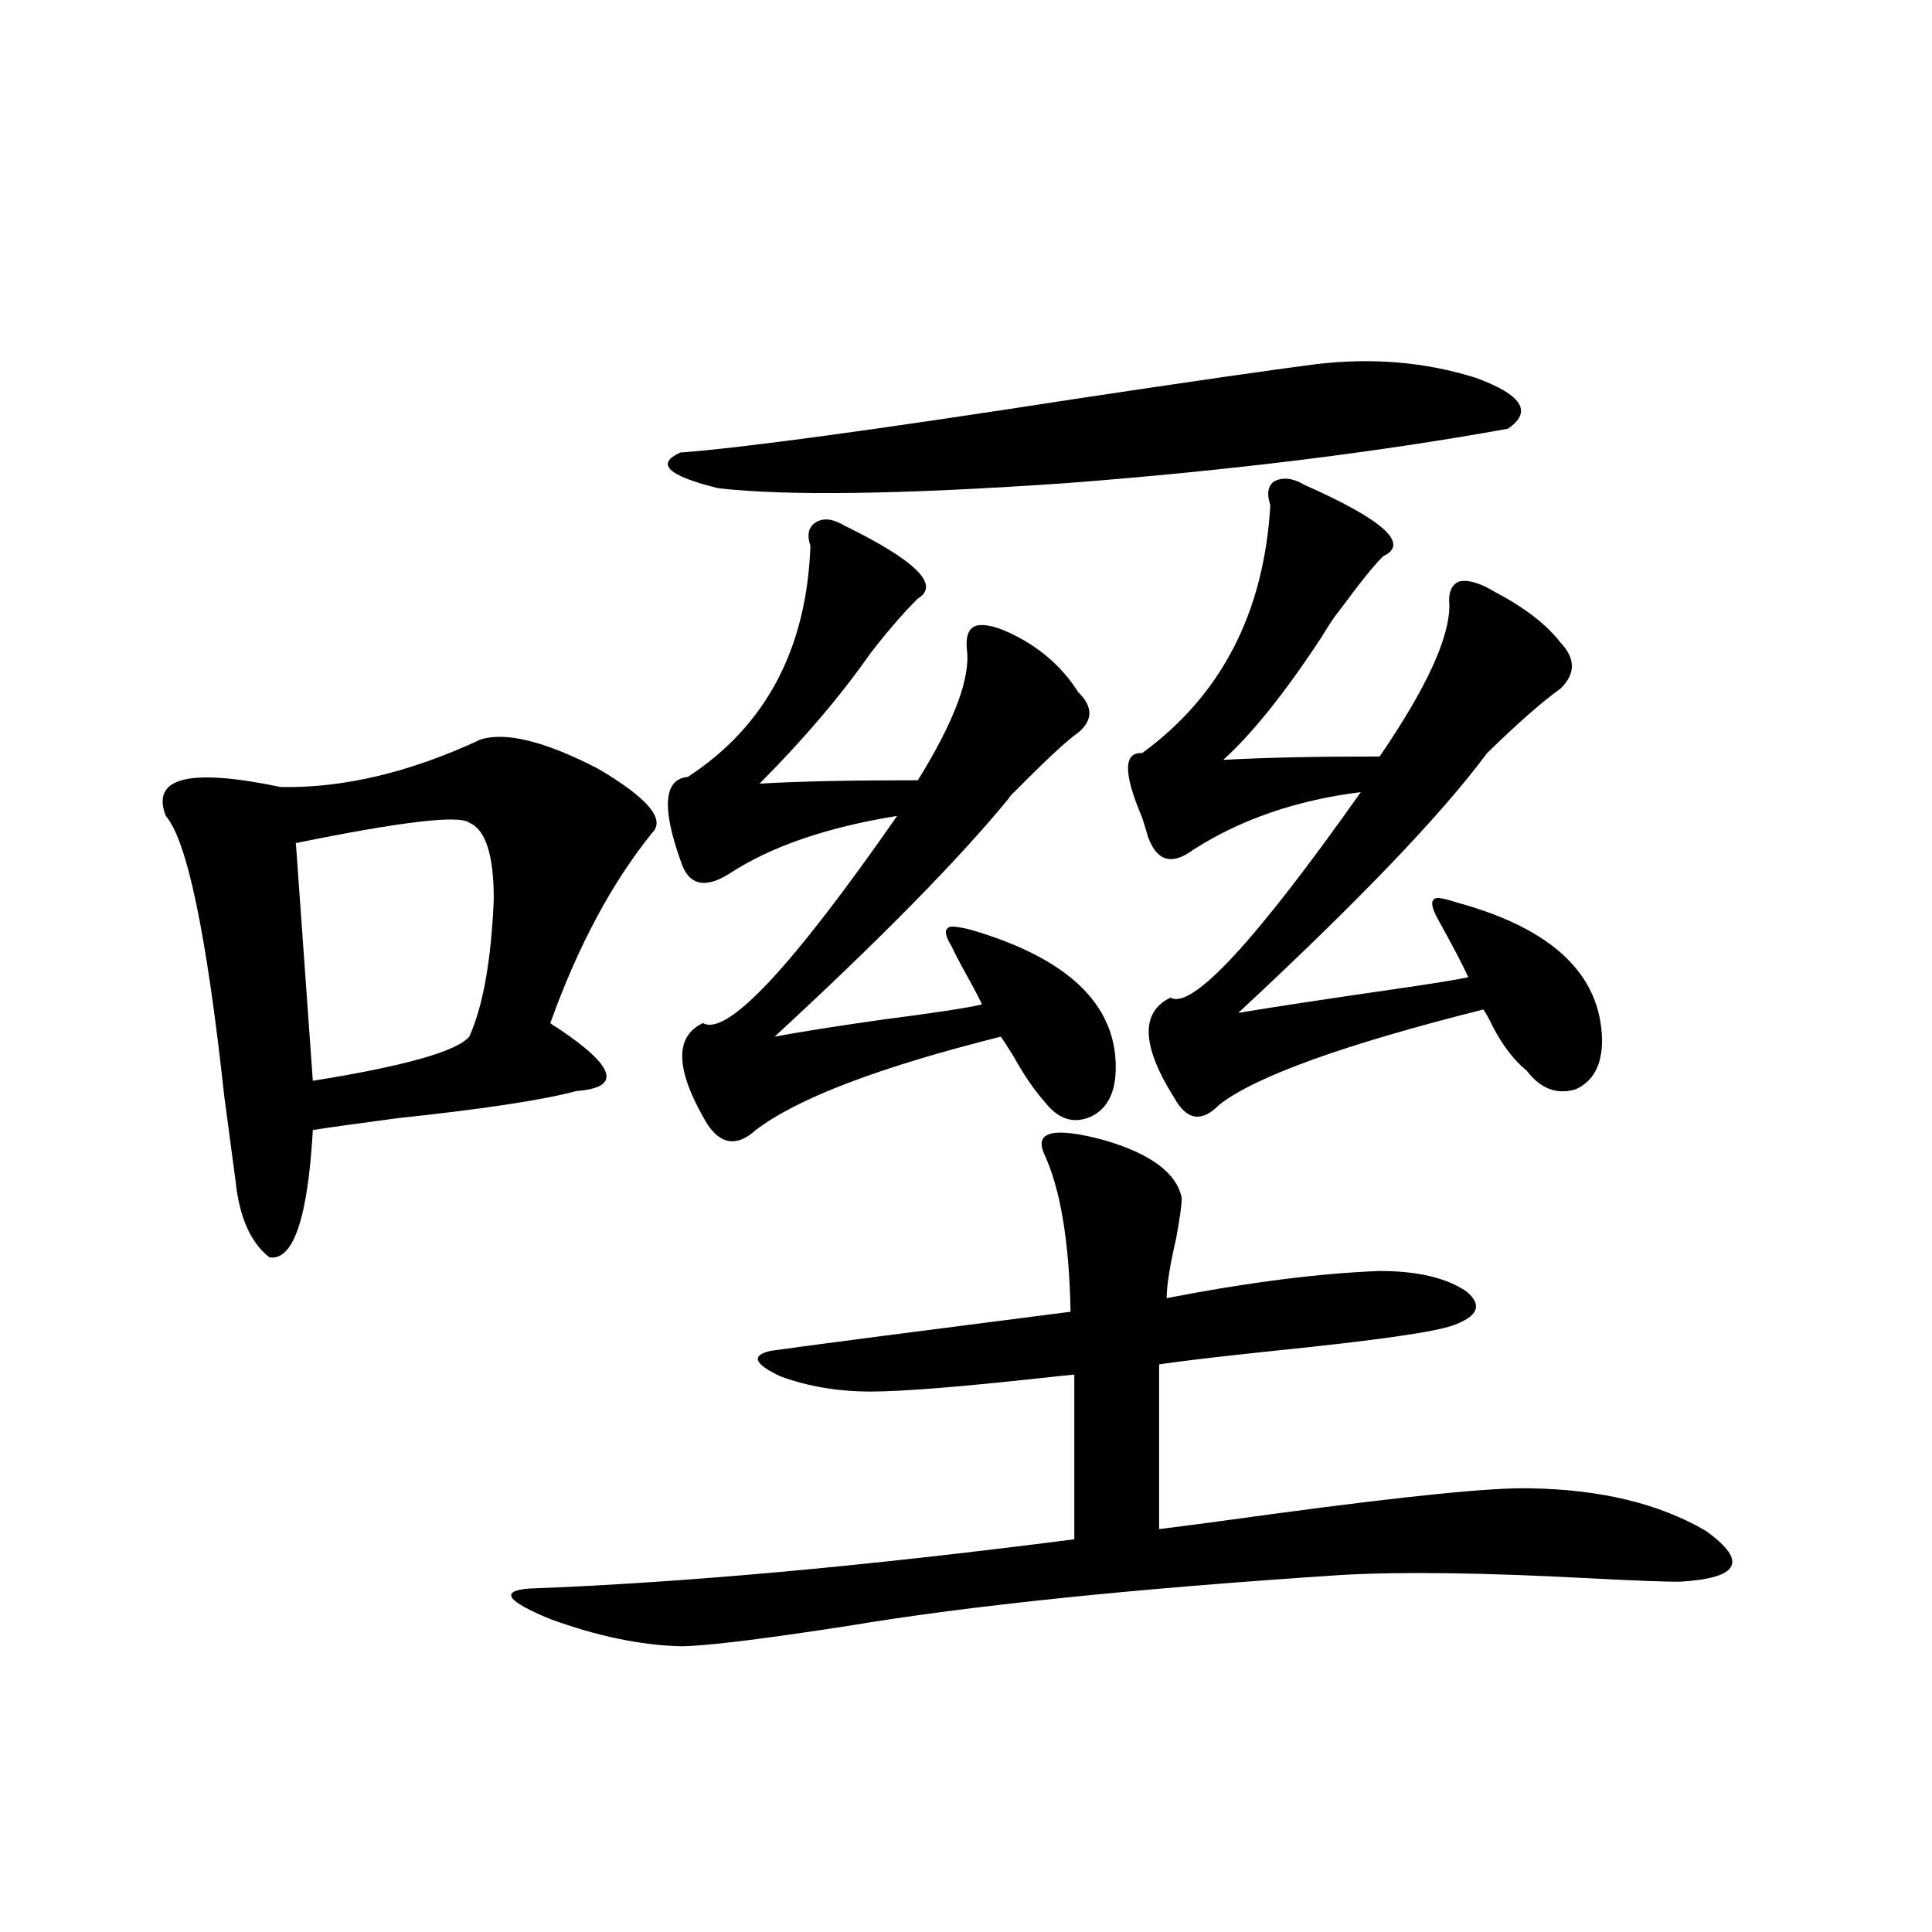 <?xml version="1.0" encoding="utf-8"?>
<!-- Generator: Adobe Illustrator 16.0.0, SVG Export Plug-In . SVG Version: 6.00 Build 0)  -->
<!DOCTYPE svg PUBLIC "-//W3C//DTD SVG 1.1//EN" "http://www.w3.org/Graphics/SVG/1.1/DTD/svg11.dtd">
<svg version="1.1" id="图层_1" xmlns="http://www.w3.org/2000/svg" xmlns:xlink="http://www.w3.org/1999/xlink" x="0px" y="0px"
	 width="1000px" height="1000px" viewBox="0 0 1000 1000" enable-background="new 0 0 1000 1000" xml:space="preserve">
<path d="M248.75,382.762c13.003-4.092,33.17,0.879,60.486,14.941c26.006,15.244,35.441,26.367,28.292,33.398
	c-20.822,25.791-38.383,58.599-52.682,98.438c0.641,0.591,1.951,1.47,3.902,2.637c29.908,19.927,33.17,30.762,9.756,32.52
	c-17.561,4.697-48.459,9.38-92.68,14.063c-22.119,2.939-36.752,4.985-43.901,6.152c-2.607,45.703-10.091,67.676-22.438,65.918
	c-9.756-7.607-15.609-20.791-17.561-39.551c-1.311-9.956-3.262-24.609-5.854-43.945c-9.116-83.784-19.192-132.124-30.243-145.02
	c-7.805-19.912,12.027-24.897,59.511-14.941C177.853,407.962,212.318,399.764,248.75,382.762z M242.896,425.828
	c-5.213-4.092-35.121-0.576-89.753,10.547l8.78,123.047c47.468-7.607,74.464-15.229,80.973-22.852
	c7.149-15.82,11.372-39.551,12.683-71.191C255.579,442.527,251.342,429.344,242.896,425.828z M571.669,590.184
	c24.055,7.031,37.393,17.002,39.999,29.883c0,3.516-0.976,10.547-2.927,21.094c-3.262,14.063-4.878,24.321-4.878,30.762
	c42.271-8.198,79.022-12.881,110.241-14.063c19.512,0,34.466,3.516,44.877,10.547c8.445,7.031,6.174,12.896-6.829,17.578
	c-9.756,3.516-40.654,7.91-92.681,13.184c-27.972,2.939-47.804,5.273-59.511,7.031v85.254c14.299-1.758,34.146-4.395,59.511-7.91
	c69.587-9.365,113.809-13.76,132.68-13.184c36.417,0.591,66.66,7.91,90.729,21.973c22.104,15.82,17.561,24.609-13.658,26.367
	c-7.805,0-23.094-0.576-45.853-1.758c-54.633-2.925-97.559-3.516-128.777-1.758c-107.314,7.031-192.525,15.82-255.604,26.367
	c-45.532,7.031-74.479,10.547-86.827,10.547c-20.822-0.59-43.261-5.273-67.315-14.063c-22.773-9.365-26.341-14.639-10.731-15.82
	c78.688-2.925,172.679-11.426,281.944-25.488v-85.254l-8.78,0.879c-47.483,5.273-79.678,7.91-96.583,7.91
	c-16.92,0-32.529-2.637-46.828-7.91c-13.658-6.44-15.289-10.835-4.878-13.184c25.365-3.516,77.071-10.244,155.118-20.215
	c-0.655-36.323-5.213-63.569-13.658-81.738C535.237,585.501,545.648,583.152,571.669,590.184z M680.935,188.523
	c29.268-3.516,56.904-1.167,82.925,7.031c24.055,8.789,29.588,17.578,16.585,26.367c-68.291,12.305-144.387,21.685-228.287,28.125
	c-84.556,5.864-144.722,6.743-180.483,2.637c-26.021-6.44-32.529-12.593-19.512-18.457c31.859-2.334,100.806-11.714,206.824-28.125
	C617.521,197.313,658.161,191.463,680.935,188.523z M437.038,272.02c37.072,18.169,49.755,30.762,38.048,37.793
	c-7.164,7.031-15.289,16.411-24.39,28.125c-15.609,22.275-34.801,44.824-57.56,67.676c19.512-1.167,46.828-1.758,81.949-1.758
	c18.856-30.459,27.316-53.022,25.365-67.676c-0.655-7.031,0.976-11.123,4.878-12.305c4.543-1.167,11.372,0.591,20.487,5.273
	c13.658,7.031,24.39,16.699,32.194,29.004c7.805,7.622,7.805,14.653,0,21.094c-5.854,4.106-16.585,14.063-32.194,29.883
	c-1.951,1.758-3.262,3.228-3.902,4.395c-26.021,31.641-66.34,72.661-120.973,123.047c12.348-2.334,30.884-5.273,55.608-8.789
	c27.316-3.516,44.542-6.152,51.706-7.91c-1.311-2.925-3.902-7.91-7.805-14.941s-6.509-12.002-7.805-14.941
	c-3.262-5.273-3.902-8.486-1.951-9.668c0.641-1.167,4.543-0.879,11.707,0.879c50.075,14.653,75.12,38.384,75.12,71.191
	c0,12.896-4.237,21.396-12.683,25.488c-9.115,4.106-17.24,1.47-24.39-7.91c-5.213-5.85-10.411-13.472-15.609-22.852
	c-3.262-5.273-5.533-8.789-6.829-10.547c-63.093,15.82-105.363,31.943-126.826,48.34c-9.756,8.789-18.216,7.622-25.365-3.516
	c-16.265-27.534-16.92-44.824-1.951-51.855c12.348,7.031,45.853-28.701,100.485-107.227c-36.432,5.864-65.364,15.82-86.827,29.883
	c-13.018,8.213-21.463,5.864-25.365-7.031c-9.756-27.534-8.46-41.885,3.902-43.066c40.319-26.367,61.462-66.206,63.413-119.531
	c-1.951-5.85-0.976-9.956,2.927-12.305C426.307,267.928,431.185,268.504,437.038,272.02z M675.081,250.926
	c40.975,18.169,54.633,30.474,40.975,36.914c-3.902,3.516-11.707,13.184-23.414,29.004c-1.951,2.349-4.878,6.743-8.78,13.184
	c-18.871,28.716-35.776,49.81-50.73,63.281c20.808-1.167,47.804-1.758,80.974-1.758c24.055-35.156,36.097-61.221,36.097-78.223
	c-0.655-6.44,0.976-10.547,4.878-12.305c4.543-1.167,10.731,0.591,18.536,5.273c15.609,8.213,26.981,17.002,34.146,26.367
	c7.805,8.213,7.805,16.123,0,23.73c-9.115,6.455-21.798,17.578-38.048,33.398c-23.414,31.641-66.34,76.465-128.777,134.473
	c17.561-2.925,44.542-7.031,80.974-12.305c20.152-2.925,32.835-4.971,38.048-6.152c-2.606-5.85-7.805-15.82-15.609-29.883
	c-3.262-5.85-3.902-9.365-1.951-10.547c0.641-1.167,4.543-0.576,11.707,1.758c49.42,13.486,74.465,37.217,75.12,71.191
	c0,12.896-4.558,21.396-13.658,25.488c-9.756,2.939-18.216-0.288-25.365-9.668c-6.509-5.273-12.362-12.881-17.561-22.852
	c-1.951-4.092-3.582-7.031-4.878-8.789c-72.193,18.169-117.726,34.58-136.582,49.219c-9.115,9.38-16.92,8.213-23.414-3.516
	c-16.92-26.943-17.561-44.233-1.951-51.855c11.052,6.455,43.901-29.004,98.534-106.348c-33.17,4.106-62.117,14.063-86.827,29.883
	c-11.066,8.213-18.871,5.864-23.414-7.031c-0.655-2.334-1.631-5.562-2.927-9.668c-9.756-22.852-9.756-33.975,0-33.398
	c40.975-29.883,63.078-72.646,66.34-128.32c-1.951-5.85-1.311-9.956,1.951-12.305C664.015,246.834,669.228,247.41,675.081,250.926z"
	/>
</svg>
